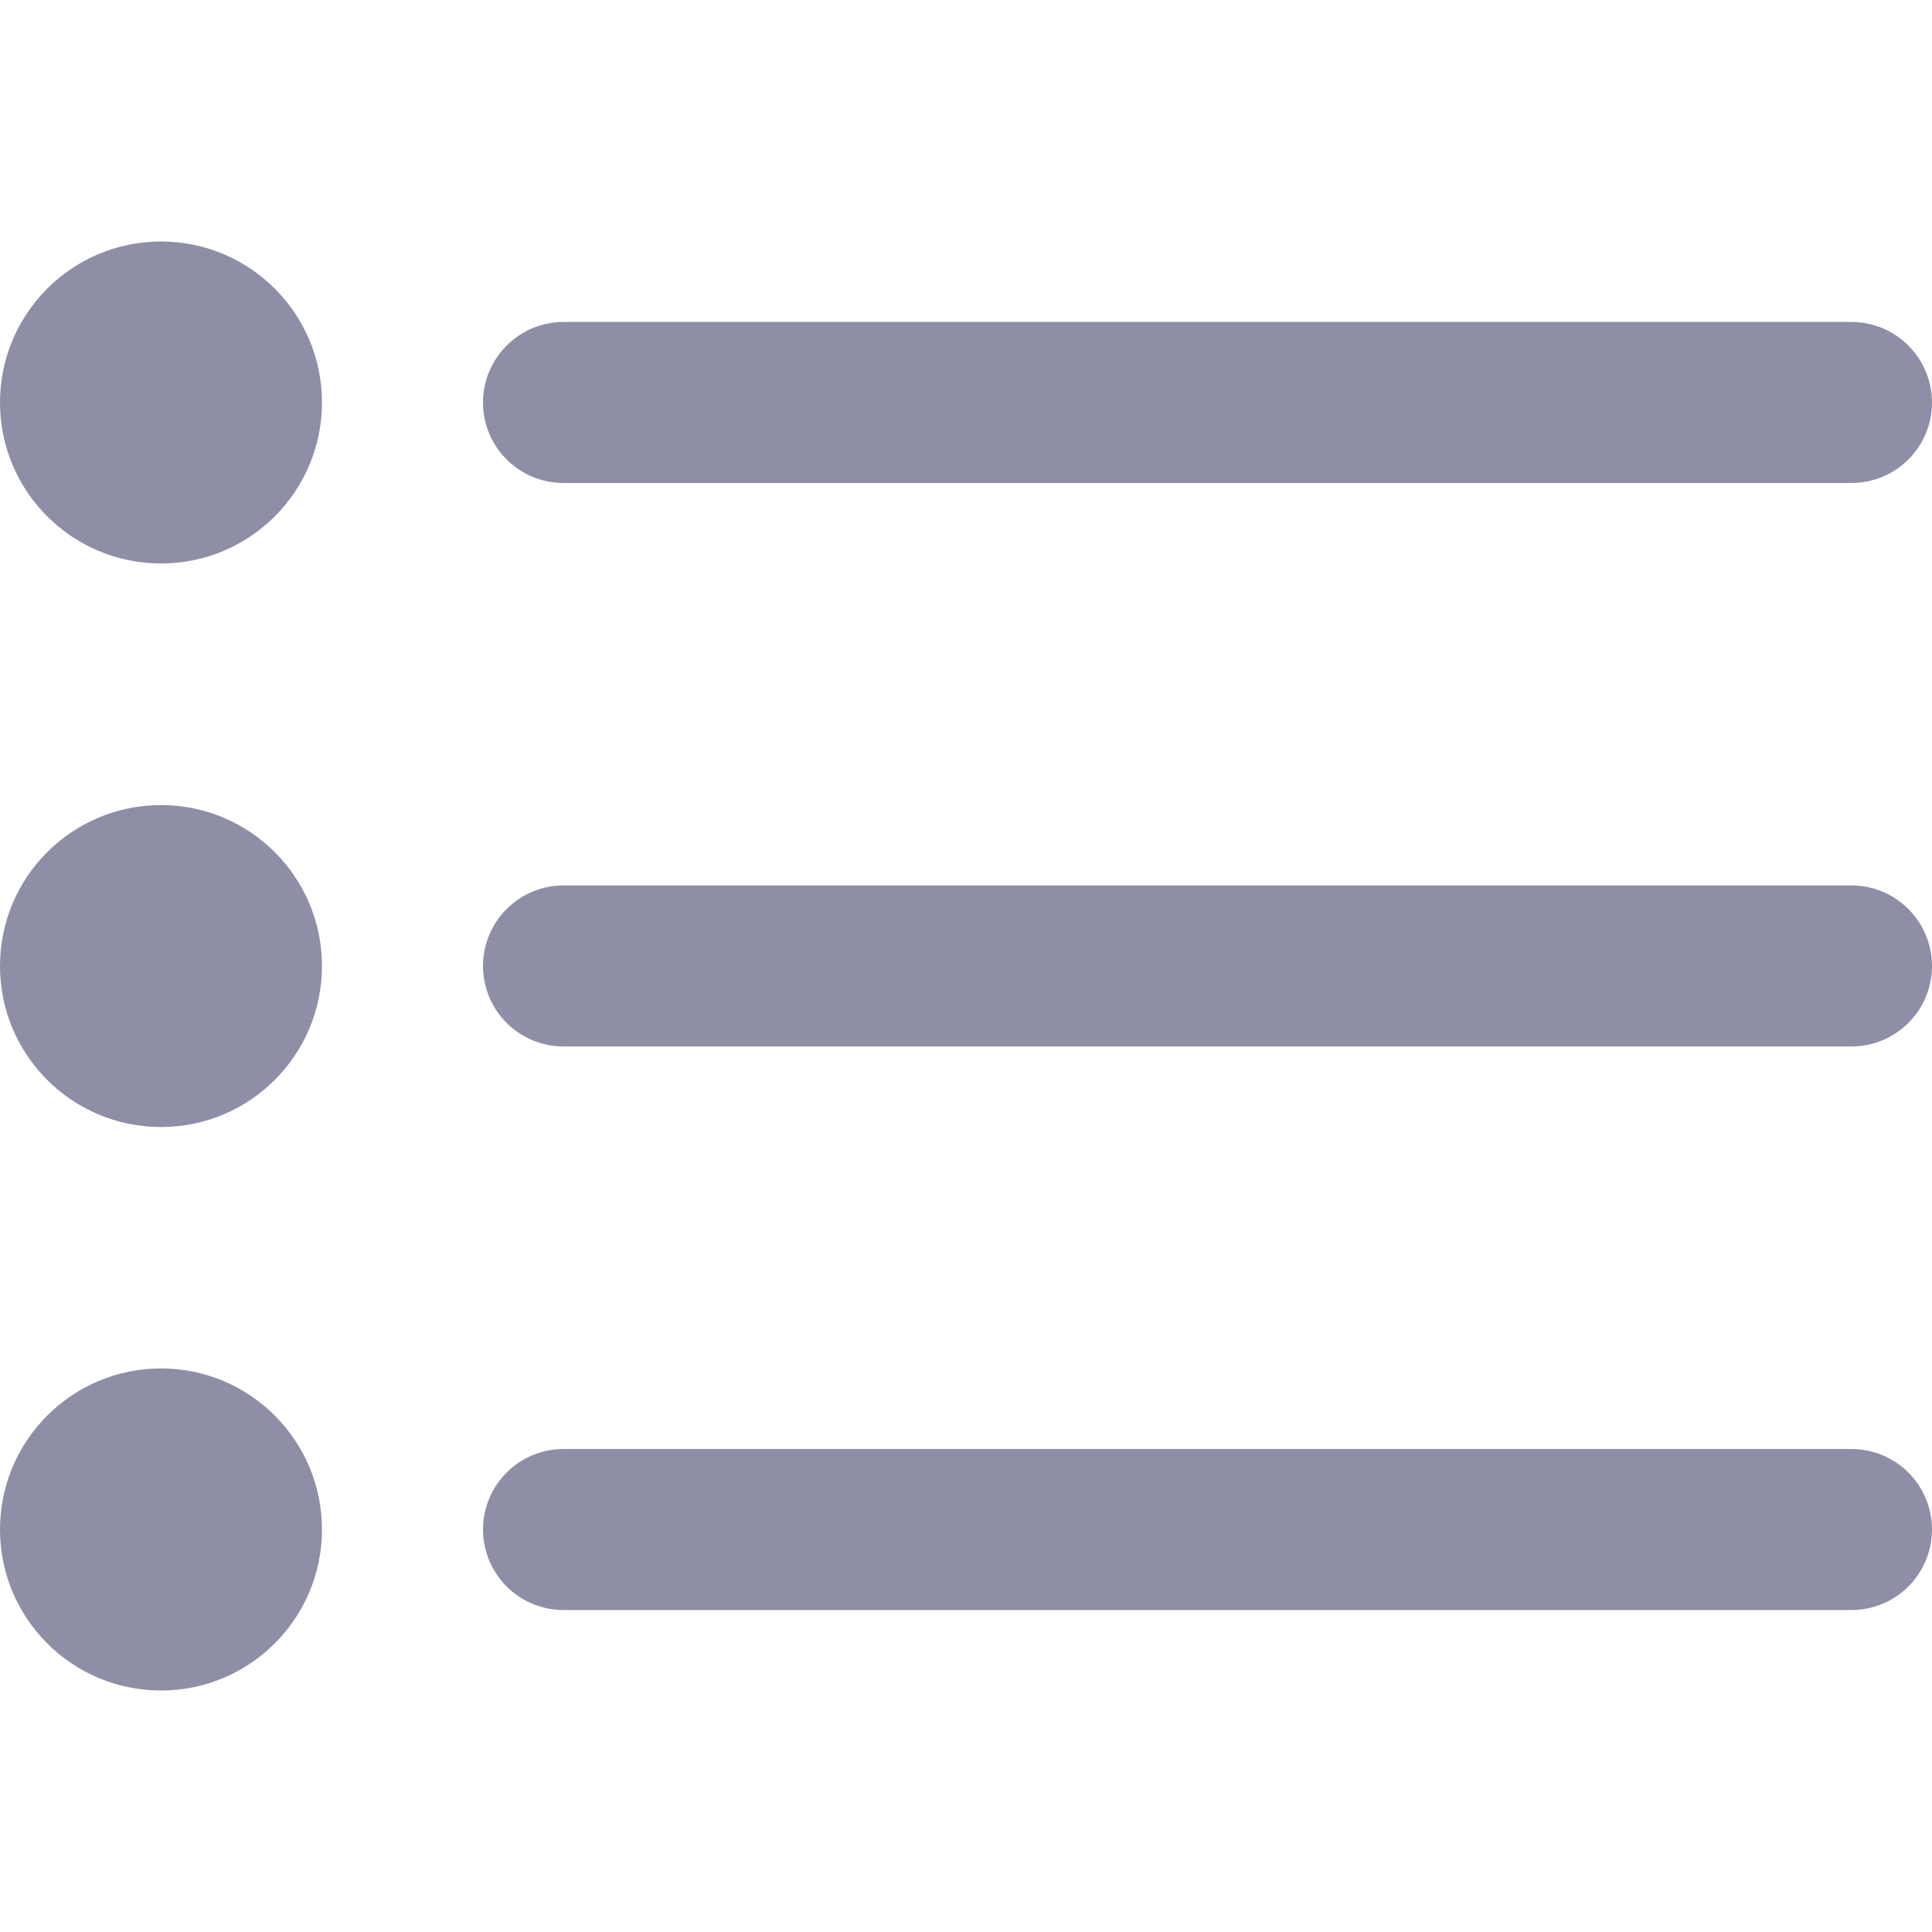 <svg width="20" height="20" viewBox="0 0 20 20" fill="none" xmlns="http://www.w3.org/2000/svg">
<g clip-path="url(#clip0_4404_16516)">
<path d="M5.833 5H19.167C19.388 5 19.6 4.912 19.756 4.756C19.912 4.6 20 4.388 20 4.167C20 3.946 19.912 3.734 19.756 3.578C19.6 3.421 19.388 3.333 19.167 3.333H5.833C5.612 3.333 5.4 3.421 5.244 3.578C5.088 3.734 5 3.946 5 4.167C5 4.388 5.088 4.6 5.244 4.756C5.4 4.912 5.612 5 5.833 5Z" fill="#8E8FA6"/>
<path d="M19.167 9.166H5.833C5.612 9.166 5.4 9.254 5.244 9.411C5.088 9.567 5 9.779 5 10C5 10.221 5.088 10.433 5.244 10.589C5.4 10.745 5.612 10.833 5.833 10.833H19.167C19.388 10.833 19.6 10.745 19.756 10.589C19.912 10.433 20 10.221 20 10C20 9.779 19.912 9.567 19.756 9.411C19.6 9.254 19.388 9.166 19.167 9.166Z" fill="#8E8FA6"/>
<path d="M19.167 15H5.833C5.612 15 5.4 15.088 5.244 15.244C5.088 15.4 5 15.612 5 15.833C5 16.054 5.088 16.266 5.244 16.423C5.4 16.579 5.612 16.667 5.833 16.667H19.167C19.388 16.667 19.6 16.579 19.756 16.423C19.912 16.266 20 16.054 20 15.833C20 15.612 19.912 15.4 19.756 15.244C19.6 15.088 19.388 15 19.167 15Z" fill="#8E8FA6"/>
<path d="M1.667 5.833C2.587 5.833 3.333 5.087 3.333 4.167C3.333 3.246 2.587 2.5 1.667 2.5C0.746 2.5 0 3.246 0 4.167C0 5.087 0.746 5.833 1.667 5.833Z" fill="#8E8FA6"/>
<path d="M1.667 11.667C2.587 11.667 3.333 10.921 3.333 10C3.333 9.08 2.587 8.334 1.667 8.334C0.746 8.334 0 9.08 0 10C0 10.921 0.746 11.667 1.667 11.667Z" fill="#8E8FA6"/>
<path d="M1.667 17.5C2.587 17.5 3.333 16.754 3.333 15.833C3.333 14.913 2.587 14.166 1.667 14.166C0.746 14.166 0 14.913 0 15.833C0 16.754 0.746 17.5 1.667 17.5Z" fill="#8E8FA6"/>
</g>
<defs>
<clipPath id="clip0_4404_16516">
<rect width="20" height="20" fill="white"/>
</clipPath>
</defs>
</svg>
